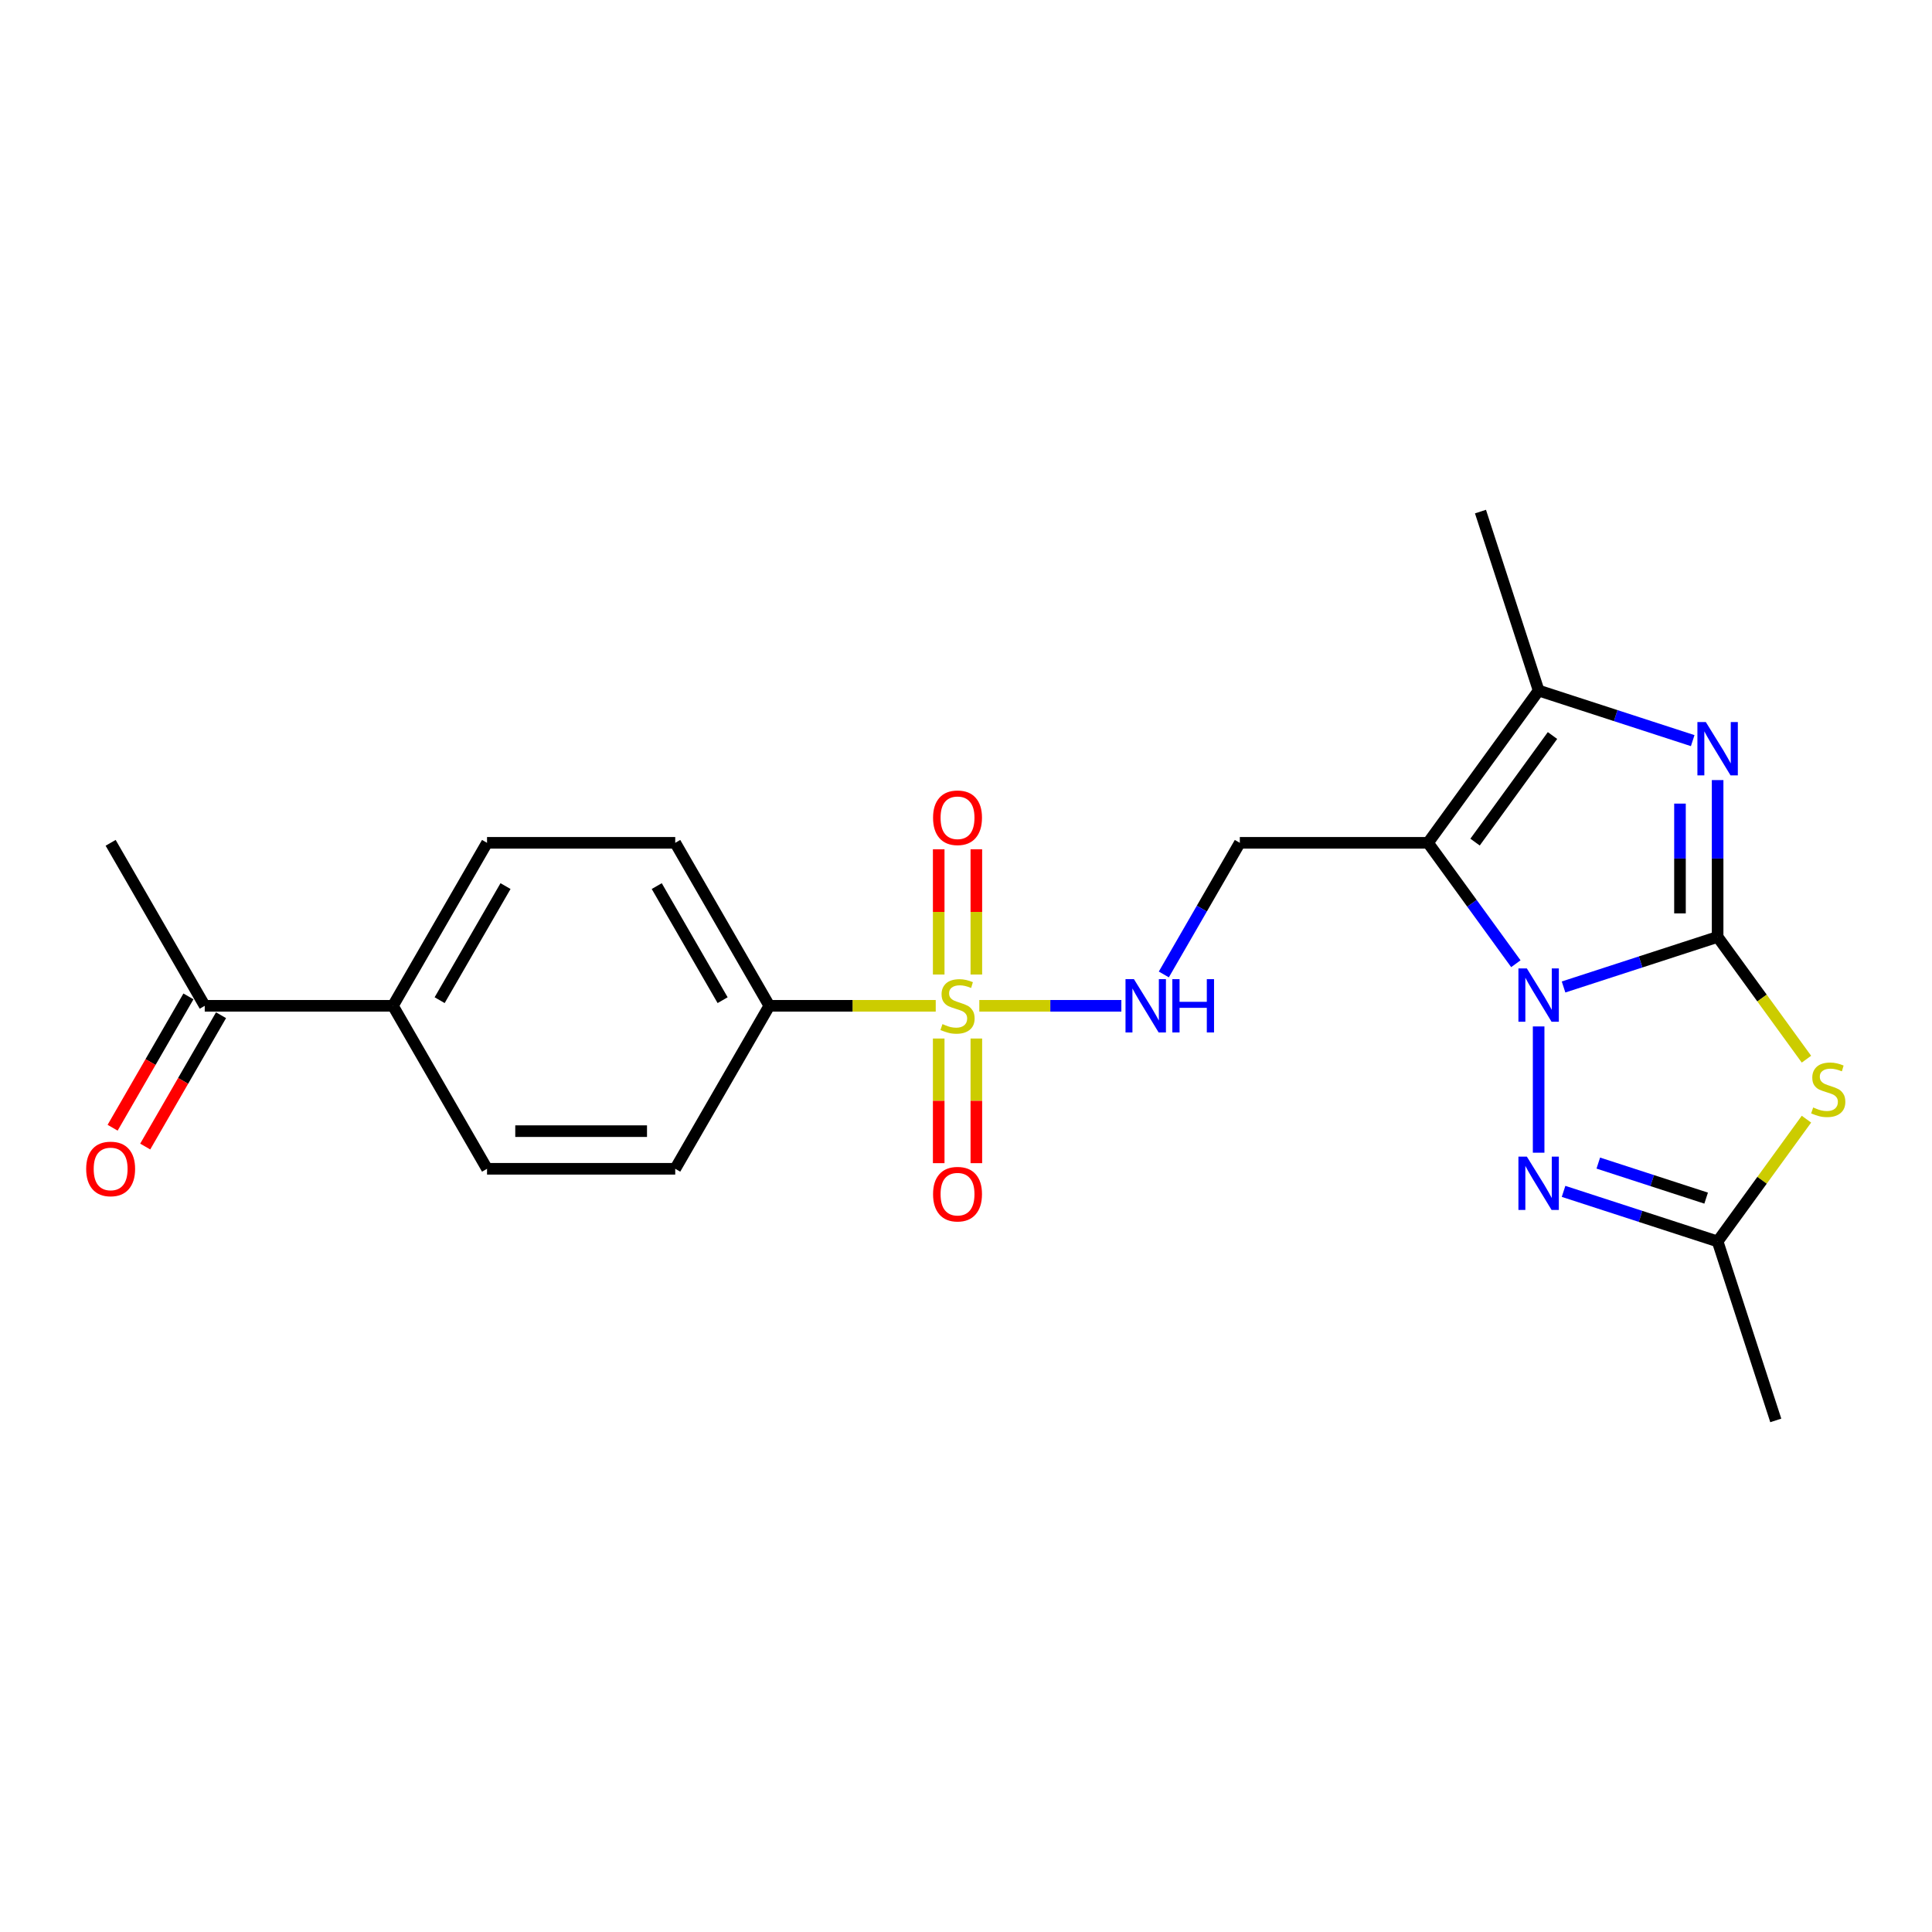<?xml version='1.0' encoding='iso-8859-1'?>
<svg version='1.1' baseProfile='full'
              xmlns='http://www.w3.org/2000/svg'
                      xmlns:rdkit='http://www.rdkit.org/xml'
                      xmlns:xlink='http://www.w3.org/1999/xlink'
                  xml:space='preserve'
width='1000px' height='1000px' viewBox='0 0 1000 1000'>
<!-- END OF HEADER -->
<rect style='opacity:1.0;fill:#FFFFFF;stroke:none' width='1000' height='1000' x='0' y='0'> </rect>
<path class='bond-0' d='M 889.038,484.949 L 849.166,497.905' style='fill:none;fill-rule:evenodd;stroke:#000000;stroke-width:6px;stroke-linecap:butt;stroke-linejoin:miter;stroke-opacity:1' />
<path class='bond-0' d='M 849.166,497.905 L 809.293,510.86' style='fill:none;fill-rule:evenodd;stroke:#0000FF;stroke-width:6px;stroke-linecap:butt;stroke-linejoin:miter;stroke-opacity:1' />
<path class='bond-2' d='M 889.038,484.949 L 889.038,444.358' style='fill:none;fill-rule:evenodd;stroke:#000000;stroke-width:6px;stroke-linecap:butt;stroke-linejoin:miter;stroke-opacity:1' />
<path class='bond-2' d='M 889.038,444.358 L 889.038,403.768' style='fill:none;fill-rule:evenodd;stroke:#0000FF;stroke-width:6px;stroke-linecap:butt;stroke-linejoin:miter;stroke-opacity:1' />
<path class='bond-2' d='M 869.556,472.772 L 869.556,444.358' style='fill:none;fill-rule:evenodd;stroke:#000000;stroke-width:6px;stroke-linecap:butt;stroke-linejoin:miter;stroke-opacity:1' />
<path class='bond-2' d='M 869.556,444.358 L 869.556,415.945' style='fill:none;fill-rule:evenodd;stroke:#0000FF;stroke-width:6px;stroke-linecap:butt;stroke-linejoin:miter;stroke-opacity:1' />
<path class='bond-4' d='M 889.038,484.949 L 912.027,516.59' style='fill:none;fill-rule:evenodd;stroke:#000000;stroke-width:6px;stroke-linecap:butt;stroke-linejoin:miter;stroke-opacity:1' />
<path class='bond-4' d='M 912.027,516.59 L 935.015,548.23' style='fill:none;fill-rule:evenodd;stroke:#CCCC00;stroke-width:6px;stroke-linecap:butt;stroke-linejoin:miter;stroke-opacity:1' />
<path class='bond-1' d='M 784.605,498.822 L 761.872,467.533' style='fill:none;fill-rule:evenodd;stroke:#0000FF;stroke-width:6px;stroke-linecap:butt;stroke-linejoin:miter;stroke-opacity:1' />
<path class='bond-1' d='M 761.872,467.533 L 739.139,436.244' style='fill:none;fill-rule:evenodd;stroke:#000000;stroke-width:6px;stroke-linecap:butt;stroke-linejoin:miter;stroke-opacity:1' />
<path class='bond-5' d='M 796.396,531.279 L 796.396,596.638' style='fill:none;fill-rule:evenodd;stroke:#0000FF;stroke-width:6px;stroke-linecap:butt;stroke-linejoin:miter;stroke-opacity:1' />
<path class='bond-8' d='M 739.139,436.244 L 641.729,436.244' style='fill:none;fill-rule:evenodd;stroke:#000000;stroke-width:6px;stroke-linecap:butt;stroke-linejoin:miter;stroke-opacity:1' />
<path class='bond-24' d='M 739.139,436.244 L 796.396,357.437' style='fill:none;fill-rule:evenodd;stroke:#000000;stroke-width:6px;stroke-linecap:butt;stroke-linejoin:miter;stroke-opacity:1' />
<path class='bond-24' d='M 763.489,435.874 L 803.569,380.71' style='fill:none;fill-rule:evenodd;stroke:#000000;stroke-width:6px;stroke-linecap:butt;stroke-linejoin:miter;stroke-opacity:1' />
<path class='bond-6' d='M 876.141,383.348 L 836.269,370.393' style='fill:none;fill-rule:evenodd;stroke:#0000FF;stroke-width:6px;stroke-linecap:butt;stroke-linejoin:miter;stroke-opacity:1' />
<path class='bond-6' d='M 836.269,370.393 L 796.396,357.437' style='fill:none;fill-rule:evenodd;stroke:#000000;stroke-width:6px;stroke-linecap:butt;stroke-linejoin:miter;stroke-opacity:1' />
<path class='bond-3' d='M 506.894,520.604 L 543.651,520.604' style='fill:none;fill-rule:evenodd;stroke:#CCCC00;stroke-width:6px;stroke-linecap:butt;stroke-linejoin:miter;stroke-opacity:1' />
<path class='bond-3' d='M 543.651,520.604 L 580.409,520.604' style='fill:none;fill-rule:evenodd;stroke:#0000FF;stroke-width:6px;stroke-linecap:butt;stroke-linejoin:miter;stroke-opacity:1' />
<path class='bond-10' d='M 484.333,520.604 L 441.268,520.604' style='fill:none;fill-rule:evenodd;stroke:#CCCC00;stroke-width:6px;stroke-linecap:butt;stroke-linejoin:miter;stroke-opacity:1' />
<path class='bond-10' d='M 441.268,520.604 L 398.203,520.604' style='fill:none;fill-rule:evenodd;stroke:#000000;stroke-width:6px;stroke-linecap:butt;stroke-linejoin:miter;stroke-opacity:1' />
<path class='bond-11' d='M 505.355,504.414 L 505.355,472.008' style='fill:none;fill-rule:evenodd;stroke:#CCCC00;stroke-width:6px;stroke-linecap:butt;stroke-linejoin:miter;stroke-opacity:1' />
<path class='bond-11' d='M 505.355,472.008 L 505.355,439.602' style='fill:none;fill-rule:evenodd;stroke:#FF0000;stroke-width:6px;stroke-linecap:butt;stroke-linejoin:miter;stroke-opacity:1' />
<path class='bond-11' d='M 485.873,504.414 L 485.873,472.008' style='fill:none;fill-rule:evenodd;stroke:#CCCC00;stroke-width:6px;stroke-linecap:butt;stroke-linejoin:miter;stroke-opacity:1' />
<path class='bond-11' d='M 485.873,472.008 L 485.873,439.602' style='fill:none;fill-rule:evenodd;stroke:#FF0000;stroke-width:6px;stroke-linecap:butt;stroke-linejoin:miter;stroke-opacity:1' />
<path class='bond-12' d='M 485.873,537.534 L 485.873,569.793' style='fill:none;fill-rule:evenodd;stroke:#CCCC00;stroke-width:6px;stroke-linecap:butt;stroke-linejoin:miter;stroke-opacity:1' />
<path class='bond-12' d='M 485.873,569.793 L 485.873,602.053' style='fill:none;fill-rule:evenodd;stroke:#FF0000;stroke-width:6px;stroke-linecap:butt;stroke-linejoin:miter;stroke-opacity:1' />
<path class='bond-12' d='M 505.355,537.534 L 505.355,569.793' style='fill:none;fill-rule:evenodd;stroke:#CCCC00;stroke-width:6px;stroke-linecap:butt;stroke-linejoin:miter;stroke-opacity:1' />
<path class='bond-12' d='M 505.355,569.793 L 505.355,602.053' style='fill:none;fill-rule:evenodd;stroke:#FF0000;stroke-width:6px;stroke-linecap:butt;stroke-linejoin:miter;stroke-opacity:1' />
<path class='bond-7' d='M 935.015,579.282 L 912.027,610.922' style='fill:none;fill-rule:evenodd;stroke:#CCCC00;stroke-width:6px;stroke-linecap:butt;stroke-linejoin:miter;stroke-opacity:1' />
<path class='bond-7' d='M 912.027,610.922 L 889.038,642.563' style='fill:none;fill-rule:evenodd;stroke:#000000;stroke-width:6px;stroke-linecap:butt;stroke-linejoin:miter;stroke-opacity:1' />
<path class='bond-23' d='M 809.293,616.652 L 849.166,629.607' style='fill:none;fill-rule:evenodd;stroke:#0000FF;stroke-width:6px;stroke-linecap:butt;stroke-linejoin:miter;stroke-opacity:1' />
<path class='bond-23' d='M 849.166,629.607 L 889.038,642.563' style='fill:none;fill-rule:evenodd;stroke:#000000;stroke-width:6px;stroke-linecap:butt;stroke-linejoin:miter;stroke-opacity:1' />
<path class='bond-23' d='M 827.275,602.01 L 855.186,611.078' style='fill:none;fill-rule:evenodd;stroke:#0000FF;stroke-width:6px;stroke-linecap:butt;stroke-linejoin:miter;stroke-opacity:1' />
<path class='bond-23' d='M 855.186,611.078 L 883.097,620.147' style='fill:none;fill-rule:evenodd;stroke:#000000;stroke-width:6px;stroke-linecap:butt;stroke-linejoin:miter;stroke-opacity:1' />
<path class='bond-20' d='M 796.396,357.437 L 766.294,264.795' style='fill:none;fill-rule:evenodd;stroke:#000000;stroke-width:6px;stroke-linecap:butt;stroke-linejoin:miter;stroke-opacity:1' />
<path class='bond-21' d='M 889.038,642.563 L 919.14,735.205' style='fill:none;fill-rule:evenodd;stroke:#000000;stroke-width:6px;stroke-linecap:butt;stroke-linejoin:miter;stroke-opacity:1' />
<path class='bond-9' d='M 641.729,436.244 L 622.061,470.31' style='fill:none;fill-rule:evenodd;stroke:#000000;stroke-width:6px;stroke-linecap:butt;stroke-linejoin:miter;stroke-opacity:1' />
<path class='bond-9' d='M 622.061,470.31 L 602.393,504.375' style='fill:none;fill-rule:evenodd;stroke:#0000FF;stroke-width:6px;stroke-linecap:butt;stroke-linejoin:miter;stroke-opacity:1' />
<path class='bond-15' d='M 398.203,520.604 L 349.498,604.964' style='fill:none;fill-rule:evenodd;stroke:#000000;stroke-width:6px;stroke-linecap:butt;stroke-linejoin:miter;stroke-opacity:1' />
<path class='bond-16' d='M 398.203,520.604 L 349.498,436.244' style='fill:none;fill-rule:evenodd;stroke:#000000;stroke-width:6px;stroke-linecap:butt;stroke-linejoin:miter;stroke-opacity:1' />
<path class='bond-16' d='M 374.026,517.691 L 339.932,458.639' style='fill:none;fill-rule:evenodd;stroke:#000000;stroke-width:6px;stroke-linecap:butt;stroke-linejoin:miter;stroke-opacity:1' />
<path class='bond-13' d='M 203.383,520.604 L 252.088,436.244' style='fill:none;fill-rule:evenodd;stroke:#000000;stroke-width:6px;stroke-linecap:butt;stroke-linejoin:miter;stroke-opacity:1' />
<path class='bond-13' d='M 227.56,517.691 L 261.654,458.639' style='fill:none;fill-rule:evenodd;stroke:#000000;stroke-width:6px;stroke-linecap:butt;stroke-linejoin:miter;stroke-opacity:1' />
<path class='bond-14' d='M 203.383,520.604 L 105.972,520.604' style='fill:none;fill-rule:evenodd;stroke:#000000;stroke-width:6px;stroke-linecap:butt;stroke-linejoin:miter;stroke-opacity:1' />
<path class='bond-25' d='M 203.383,520.604 L 252.088,604.964' style='fill:none;fill-rule:evenodd;stroke:#000000;stroke-width:6px;stroke-linecap:butt;stroke-linejoin:miter;stroke-opacity:1' />
<path class='bond-17' d='M 97.536,515.733 L 77.913,549.721' style='fill:none;fill-rule:evenodd;stroke:#000000;stroke-width:6px;stroke-linecap:butt;stroke-linejoin:miter;stroke-opacity:1' />
<path class='bond-17' d='M 77.913,549.721 L 58.291,583.709' style='fill:none;fill-rule:evenodd;stroke:#FF0000;stroke-width:6px;stroke-linecap:butt;stroke-linejoin:miter;stroke-opacity:1' />
<path class='bond-17' d='M 114.408,525.474 L 94.785,559.462' style='fill:none;fill-rule:evenodd;stroke:#000000;stroke-width:6px;stroke-linecap:butt;stroke-linejoin:miter;stroke-opacity:1' />
<path class='bond-17' d='M 94.785,559.462 L 75.163,593.45' style='fill:none;fill-rule:evenodd;stroke:#FF0000;stroke-width:6px;stroke-linecap:butt;stroke-linejoin:miter;stroke-opacity:1' />
<path class='bond-22' d='M 105.972,520.604 L 57.267,436.244' style='fill:none;fill-rule:evenodd;stroke:#000000;stroke-width:6px;stroke-linecap:butt;stroke-linejoin:miter;stroke-opacity:1' />
<path class='bond-19' d='M 349.498,604.964 L 252.088,604.964' style='fill:none;fill-rule:evenodd;stroke:#000000;stroke-width:6px;stroke-linecap:butt;stroke-linejoin:miter;stroke-opacity:1' />
<path class='bond-19' d='M 334.887,585.482 L 266.699,585.482' style='fill:none;fill-rule:evenodd;stroke:#000000;stroke-width:6px;stroke-linecap:butt;stroke-linejoin:miter;stroke-opacity:1' />
<path class='bond-18' d='M 349.498,436.244 L 252.088,436.244' style='fill:none;fill-rule:evenodd;stroke:#000000;stroke-width:6px;stroke-linecap:butt;stroke-linejoin:miter;stroke-opacity:1' />
<path  class='atom-1' d='M 790.298 501.257
L 799.338 515.869
Q 800.234 517.311, 801.675 519.921
Q 803.117 522.532, 803.195 522.688
L 803.195 501.257
L 806.858 501.257
L 806.858 528.844
L 803.078 528.844
L 793.376 512.869
Q 792.246 510.998, 791.038 508.855
Q 789.869 506.712, 789.519 506.05
L 789.519 528.844
L 785.934 528.844
L 785.934 501.257
L 790.298 501.257
' fill='#0000FF'/>
<path  class='atom-3' d='M 882.941 373.746
L 891.98 388.357
Q 892.876 389.799, 894.318 392.409
Q 895.76 395.02, 895.838 395.176
L 895.838 373.746
L 899.5 373.746
L 899.5 401.332
L 895.721 401.332
L 886.019 385.357
Q 884.889 383.487, 883.681 381.344
Q 882.512 379.201, 882.161 378.538
L 882.161 401.332
L 878.577 401.332
L 878.577 373.746
L 882.941 373.746
' fill='#0000FF'/>
<path  class='atom-4' d='M 487.821 530.072
Q 488.132 530.189, 489.418 530.735
Q 490.704 531.28, 492.107 531.631
Q 493.548 531.942, 494.951 531.942
Q 497.562 531.942, 499.081 530.696
Q 500.601 529.41, 500.601 527.189
Q 500.601 525.669, 499.822 524.734
Q 499.081 523.799, 497.912 523.292
Q 496.744 522.786, 494.795 522.201
Q 492.341 521.461, 490.86 520.76
Q 489.418 520.058, 488.366 518.578
Q 487.353 517.097, 487.353 514.603
Q 487.353 511.136, 489.691 508.993
Q 492.068 506.85, 496.744 506.85
Q 499.939 506.85, 503.562 508.369
L 502.666 511.369
Q 499.354 510.006, 496.86 510.006
Q 494.172 510.006, 492.691 511.136
Q 491.211 512.227, 491.25 514.136
Q 491.25 515.617, 491.99 516.513
Q 492.769 517.409, 493.86 517.915
Q 494.99 518.422, 496.86 519.006
Q 499.354 519.786, 500.835 520.565
Q 502.315 521.344, 503.367 522.942
Q 504.458 524.5, 504.458 527.189
Q 504.458 531.007, 501.887 533.072
Q 499.354 535.099, 495.107 535.099
Q 492.652 535.099, 490.782 534.553
Q 488.951 534.047, 486.769 533.15
L 487.821 530.072
' fill='#CCCC00'/>
<path  class='atom-5' d='M 938.502 573.224
Q 938.814 573.341, 940.1 573.887
Q 941.385 574.432, 942.788 574.783
Q 944.23 575.094, 945.632 575.094
Q 948.243 575.094, 949.763 573.848
Q 951.282 572.562, 951.282 570.341
Q 951.282 568.821, 950.503 567.886
Q 949.763 566.951, 948.594 566.444
Q 947.425 565.938, 945.477 565.353
Q 943.022 564.613, 941.541 563.912
Q 940.1 563.21, 939.048 561.73
Q 938.034 560.249, 938.034 557.755
Q 938.034 554.288, 940.372 552.145
Q 942.749 550.002, 947.425 550.002
Q 950.62 550.002, 954.244 551.521
L 953.347 554.521
Q 950.035 553.158, 947.542 553.158
Q 944.853 553.158, 943.373 554.288
Q 941.892 555.379, 941.931 557.288
Q 941.931 558.768, 942.671 559.665
Q 943.45 560.561, 944.541 561.067
Q 945.671 561.574, 947.542 562.158
Q 950.035 562.938, 951.516 563.717
Q 952.997 564.496, 954.049 566.094
Q 955.14 567.652, 955.14 570.341
Q 955.14 574.159, 952.568 576.224
Q 950.035 578.251, 945.788 578.251
Q 943.334 578.251, 941.463 577.705
Q 939.632 577.199, 937.45 576.302
L 938.502 573.224
' fill='#CCCC00'/>
<path  class='atom-6' d='M 790.298 598.668
L 799.338 613.279
Q 800.234 614.721, 801.675 617.332
Q 803.117 619.942, 803.195 620.098
L 803.195 598.668
L 806.858 598.668
L 806.858 626.254
L 803.078 626.254
L 793.376 610.279
Q 792.246 608.409, 791.038 606.266
Q 789.869 604.123, 789.519 603.46
L 789.519 626.254
L 785.934 626.254
L 785.934 598.668
L 790.298 598.668
' fill='#0000FF'/>
<path  class='atom-10' d='M 586.926 506.811
L 595.966 521.422
Q 596.862 522.864, 598.304 525.474
Q 599.745 528.085, 599.823 528.241
L 599.823 506.811
L 603.486 506.811
L 603.486 534.397
L 599.706 534.397
L 590.004 518.422
Q 588.874 516.552, 587.666 514.409
Q 586.497 512.266, 586.147 511.603
L 586.147 534.397
L 582.562 534.397
L 582.562 506.811
L 586.926 506.811
' fill='#0000FF'/>
<path  class='atom-10' d='M 606.798 506.811
L 610.538 506.811
L 610.538 518.539
L 624.643 518.539
L 624.643 506.811
L 628.384 506.811
L 628.384 534.397
L 624.643 534.397
L 624.643 521.656
L 610.538 521.656
L 610.538 534.397
L 606.798 534.397
L 606.798 506.811
' fill='#0000FF'/>
<path  class='atom-12' d='M 482.95 423.272
Q 482.95 416.648, 486.223 412.946
Q 489.496 409.244, 495.614 409.244
Q 501.731 409.244, 505.004 412.946
Q 508.277 416.648, 508.277 423.272
Q 508.277 429.973, 504.965 433.792
Q 501.653 437.571, 495.614 437.571
Q 489.535 437.571, 486.223 433.792
Q 482.95 430.012, 482.95 423.272
M 495.614 434.454
Q 499.822 434.454, 502.082 431.649
Q 504.381 428.804, 504.381 423.272
Q 504.381 417.856, 502.082 415.128
Q 499.822 412.362, 495.614 412.362
Q 491.405 412.362, 489.107 415.089
Q 486.847 417.817, 486.847 423.272
Q 486.847 428.843, 489.107 431.649
Q 491.405 434.454, 495.614 434.454
' fill='#FF0000'/>
<path  class='atom-13' d='M 482.95 618.092
Q 482.95 611.468, 486.223 607.767
Q 489.496 604.065, 495.614 604.065
Q 501.731 604.065, 505.004 607.767
Q 508.277 611.468, 508.277 618.092
Q 508.277 624.794, 504.965 628.612
Q 501.653 632.392, 495.614 632.392
Q 489.535 632.392, 486.223 628.612
Q 482.95 624.833, 482.95 618.092
M 495.614 629.275
Q 499.822 629.275, 502.082 626.469
Q 504.381 623.625, 504.381 618.092
Q 504.381 612.676, 502.082 609.949
Q 499.822 607.182, 495.614 607.182
Q 491.405 607.182, 489.107 609.91
Q 486.847 612.637, 486.847 618.092
Q 486.847 623.664, 489.107 626.469
Q 491.405 629.275, 495.614 629.275
' fill='#FF0000'/>
<path  class='atom-18' d='M 44.604 605.042
Q 44.604 598.418, 47.877 594.716
Q 51.15 591.015, 57.267 591.015
Q 63.385 591.015, 66.657 594.716
Q 69.93 598.418, 69.93 605.042
Q 69.93 611.743, 66.618 615.562
Q 63.306 619.342, 57.267 619.342
Q 51.189 619.342, 47.877 615.562
Q 44.604 611.782, 44.604 605.042
M 57.267 616.224
Q 61.475 616.224, 63.735 613.419
Q 66.034 610.575, 66.034 605.042
Q 66.034 599.626, 63.735 596.898
Q 61.475 594.132, 57.267 594.132
Q 53.059 594.132, 50.76 596.859
Q 48.5 599.587, 48.5 605.042
Q 48.5 610.614, 50.76 613.419
Q 53.059 616.224, 57.267 616.224
' fill='#FF0000'/>
</svg>
